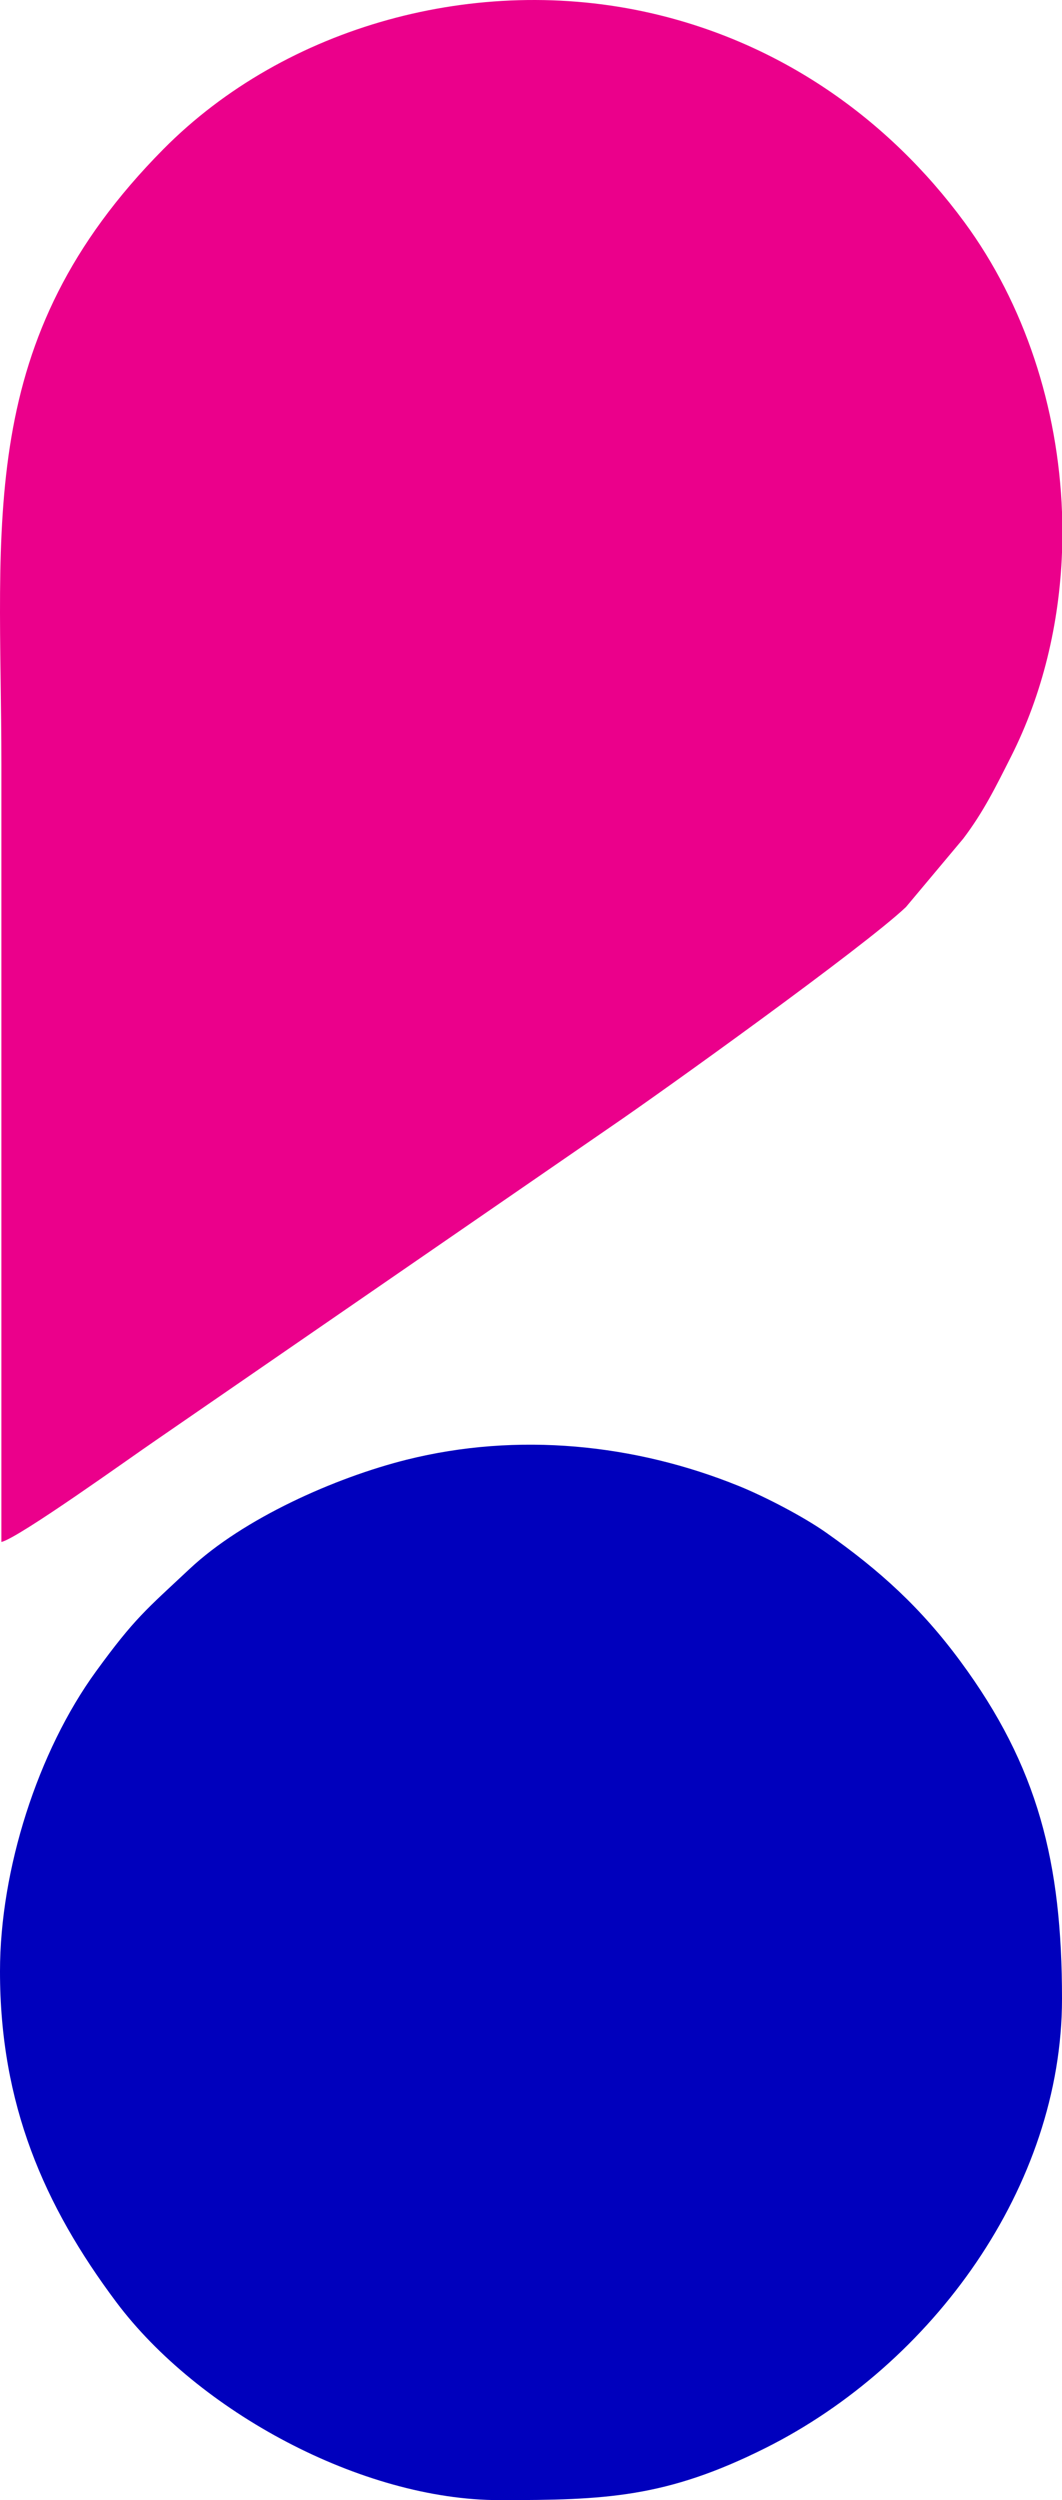 <svg width="142" height="334" viewBox="0 0 142 334" fill="none" xmlns="http://www.w3.org/2000/svg">
<path fill-rule="evenodd" clip-rule="evenodd" d="M0.185 206C2.535 205.453 17.616 194.599 20.767 192.462L81.701 150.507C88.34 145.986 115.572 126.459 121.135 121.175L128.794 112.04C131.49 108.484 133.119 105.166 135.174 101.101C139.411 92.721 141.643 83.329 142 73.814V68.402C141.486 54.466 137.008 40.63 128.951 29.684C118.676 15.726 104.24 5.695 87.059 1.758C63.824 -3.567 38.211 3.41 21.846 19.928C-3.481 45.49 0.185 69.633 0.185 102.148V206Z" fill="#EB008B"/>
<path fill-rule="evenodd" clip-rule="evenodd" d="M0 263.354C0 281.082 5.861 294.617 15.544 307.543C26.463 322.12 48.362 334 66.793 334C80.894 334 89.037 333.706 102.382 327.024C124.687 315.854 142 292.06 142 267.017C142 248.795 138.81 236.017 128.409 221.931C123.136 214.788 117.669 209.821 110.449 204.739C107.456 202.632 102.343 199.964 98.808 198.53C84.896 192.886 69.23 191.293 54.377 195.006C44.756 197.412 32.514 202.889 25.371 209.579C19.528 215.052 18.017 216.171 12.843 223.279C5.056 233.973 0 249.77 0 263.354Z" fill="#0000BD"/>
</svg>
